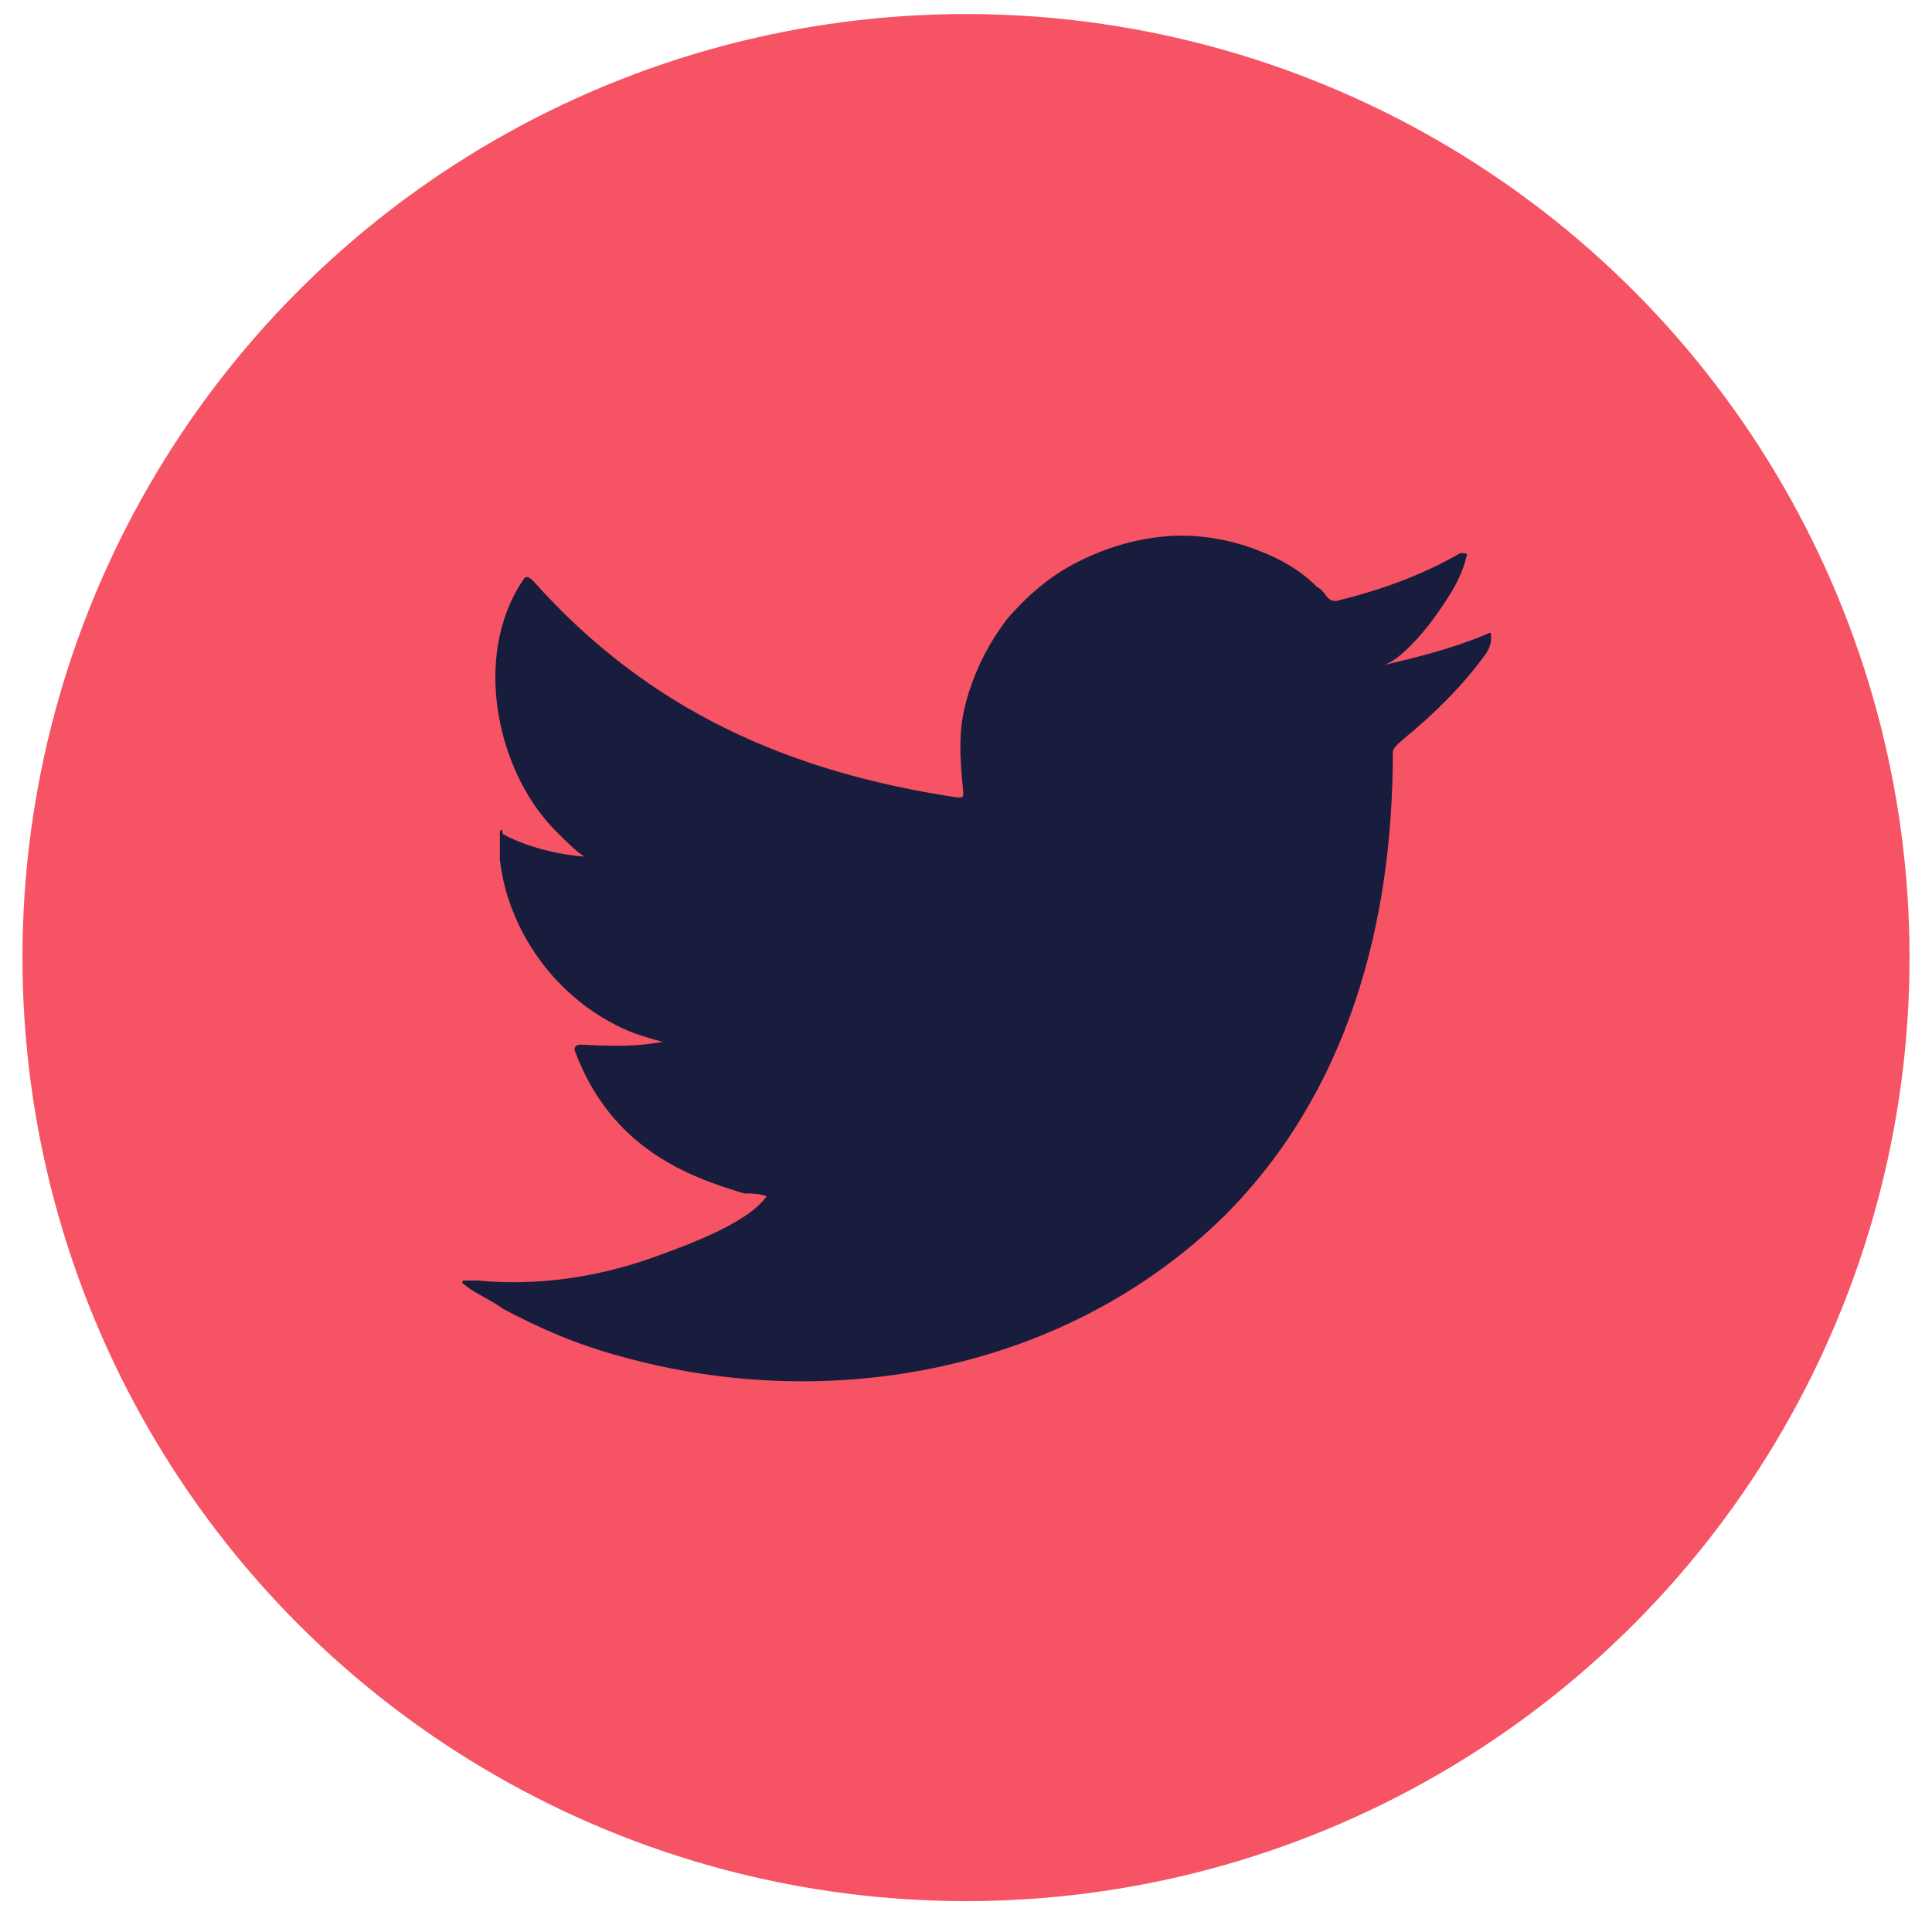 <?xml version="1.0" encoding="utf-8"?>
<!-- Generator: Adobe Illustrator 22.0.0, SVG Export Plug-In . SVG Version: 6.00 Build 0)  -->
<svg version="1.1" id="Capa_1" xmlns="http://www.w3.org/2000/svg" xmlns:xlink="http://www.w3.org/1999/xlink" x="0px" y="0px"
	 viewBox="0 0 68.8 68.2" style="enable-background:new 0 0 68.8 68.2;" xml:space="preserve">
<style type="text/css">
	.st0{fill:#F65364;}
	.st1{fill:#181D3D;}
</style>
<g>
	<circle class="st0" cx="34.4" cy="34.1" r="33.6"/>
	<path class="st1" d="M52.9,22.6c-1.2,0.5-2.4,0.8-3.7,1.1c0.6-0.1,1.5-1.2,1.8-1.6c0.5-0.7,1-1.4,1.2-2.2c0-0.1,0.1-0.1,0-0.2
		c-0.1,0-0.1,0-0.2,0c-1.4,0.8-2.8,1.3-4.4,1.7c-0.1,0-0.2,0-0.3-0.1s-0.2-0.3-0.4-0.4c-0.6-0.6-1.3-1-2.1-1.3
		c-1-0.4-2.2-0.6-3.3-0.5s-2.1,0.4-3.1,0.9s-1.8,1.2-2.5,2c-0.7,0.9-1.2,1.9-1.5,3s-0.2,2.1-0.1,3.2c0,0.2,0,0.2-0.2,0.2
		c-6-0.9-11-3.1-15.1-7.7c-0.2-0.2-0.3-0.2-0.4,0c-1.8,2.7-0.9,6.9,1.3,9c0.3,0.3,0.6,0.6,0.9,0.8c-0.1,0-1.6-0.1-2.9-0.8
		c0-0.2-0.1-0.2-0.1,0c0,0.3,0,0.6,0,0.9c0.3,2.7,2.2,5.2,4.8,6.2c0.3,0.1,0.6,0.2,1,0.3c-0.6,0.1-1.2,0.2-2.9,0.1
		c-0.2,0-0.3,0.1-0.2,0.3c1.3,3.4,4,4.4,6,5c0.3,0,0.5,0,0.8,0.1l0,0c-0.7,1-3,1.8-4.1,2.2c-2,0.7-4.1,1-6.2,0.8c-0.3,0-0.4,0-0.5,0
		c-0.1,0.1,0,0.1,0.1,0.2c0.4,0.3,0.9,0.5,1.3,0.8c1.3,0.7,2.7,1.3,4.2,1.7c7.5,2.1,15.9,0.5,21.5-5c4.4-4.4,6-10.4,6-16.5
		c0-0.2,0.3-0.4,0.4-0.5c1.1-0.9,2.1-1.9,2.9-3c0.2-0.3,0.2-0.5,0.2-0.6l0,0C53.1,22.5,53.1,22.5,52.9,22.6z"/>
</g>
</svg>
